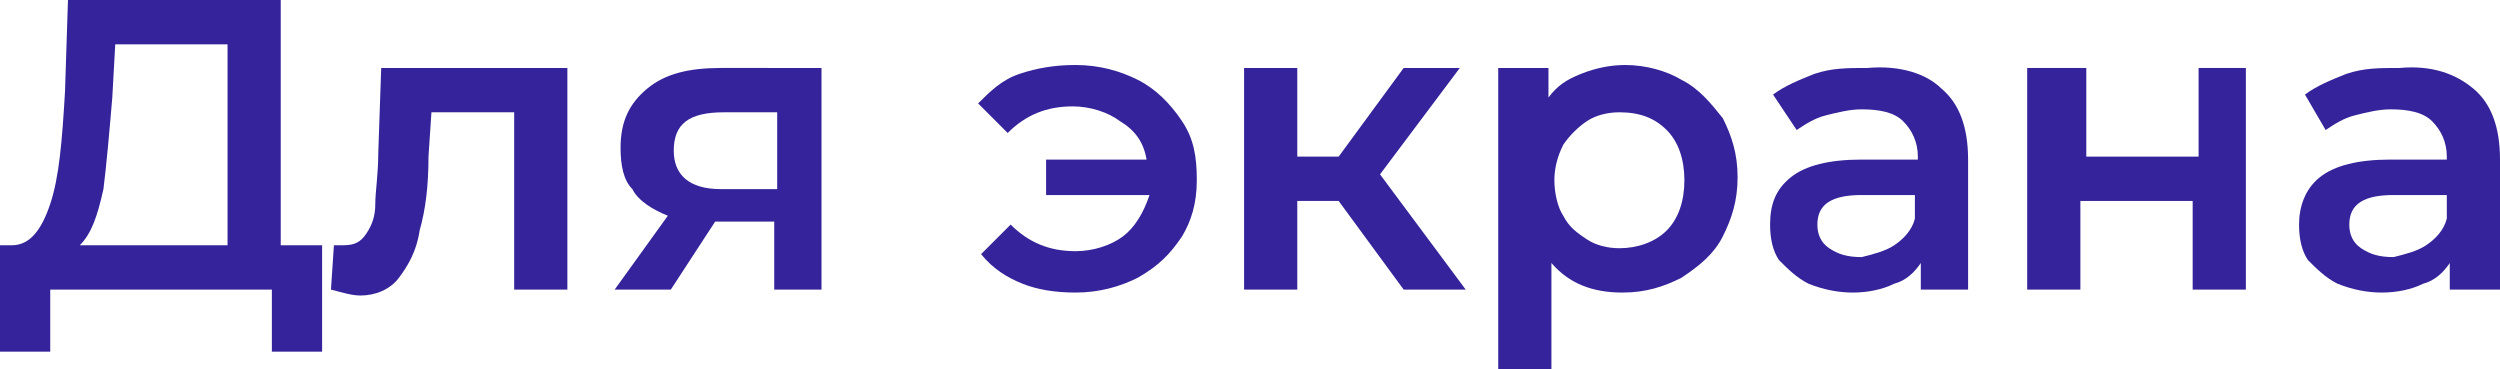 <?xml version="1.0" encoding="UTF-8"?> <!-- Generator: Adobe Illustrator 18.0.0, SVG Export Plug-In . SVG Version: 6.00 Build 0) --> <svg xmlns="http://www.w3.org/2000/svg" xmlns:xlink="http://www.w3.org/1999/xlink" id="Слой_1" x="0px" y="0px" viewBox="0 0 84.6 12.5" xml:space="preserve"> <g> <g> <path fill="#34239A" d="M10.9,8.3v3.6H9.2V9.8H1.7v2.1H0l0-3.6h0.4c0.6,0,1-0.5,1.3-1.4C2,6,2.1,4.8,2.2,3.1L2.3,0h7.2v8.3H10.9z M3.5,6.4C3.3,7.3,3.1,7.9,2.7,8.3h5V1.5H3.9L3.8,3.3C3.7,4.5,3.6,5.6,3.5,6.4z"></path> <path fill="#34239A" d="M19.2,2.3v7.5h-1.8v-6h-2.8l-0.1,1.5c0,1-0.1,1.8-0.3,2.5c-0.1,0.7-0.4,1.2-0.7,1.6 c-0.3,0.4-0.8,0.6-1.3,0.6c-0.3,0-0.6-0.1-1-0.2l0.1-1.5c0.1,0,0.2,0,0.3,0c0.4,0,0.6-0.1,0.8-0.4c0.2-0.3,0.3-0.6,0.3-1 s0.1-1,0.1-1.7l0.1-2.9H19.2z"></path> <path fill="#34239A" d="M27.8,2.3v7.5h-1.6V7.5h-2l-1.5,2.3h-1.9l1.8-2.5c-0.5-0.2-1-0.5-1.2-0.9C21.1,6.1,21,5.6,21,5 c0-0.9,0.3-1.5,0.9-2c0.6-0.5,1.4-0.7,2.5-0.7H27.8z M22.8,5.1c0,0.8,0.5,1.3,1.6,1.3h1.9V3.8h-1.8C23.3,3.8,22.8,4.2,22.8,5.1z"></path> <path fill="#34239A" d="M38.5,2.7C39.1,3,39.6,3.5,40,4.1c0.4,0.6,0.5,1.2,0.5,2S40.3,7.5,40,8c-0.4,0.6-0.8,1-1.5,1.4 c-0.6,0.3-1.3,0.5-2.1,0.5c-0.7,0-1.3-0.1-1.8-0.3s-1-0.5-1.4-1l1-1c0.6,0.6,1.3,0.9,2.2,0.9c0.6,0,1.2-0.2,1.6-0.5 s0.7-0.8,0.9-1.4h-3.5V5.4h3.4c-0.1-0.6-0.4-1-0.9-1.3c-0.4-0.3-1-0.5-1.6-0.5c-0.9,0-1.6,0.3-2.2,0.9l-1-1c0.4-0.4,0.8-0.8,1.4-1 c0.6-0.2,1.2-0.3,1.9-0.3C37.2,2.2,37.9,2.4,38.5,2.7z"></path> <path fill="#34239A" d="M45.3,6.8h-1.4v3h-1.8V2.3h1.8v3h1.4l2.2-3h1.9l-2.7,3.6l2.9,3.9h-2.1L45.3,6.8z"></path> <path fill="#34239A" d="M56.9,2.7c0.6,0.3,1,0.8,1.4,1.3c0.3,0.6,0.5,1.2,0.5,2s-0.2,1.4-0.5,2c-0.3,0.6-0.8,1-1.4,1.4 c-0.6,0.3-1.2,0.5-2,0.5c-1,0-1.8-0.3-2.4-1v3.6h-1.8V2.3h1.7v1c0.3-0.4,0.6-0.6,1.1-0.8C54,2.3,54.5,2.2,55,2.2 C55.7,2.2,56.4,2.4,56.9,2.7z M56.4,7.8c0.4-0.4,0.6-1,0.6-1.7s-0.2-1.3-0.6-1.7c-0.4-0.4-0.9-0.6-1.6-0.6c-0.4,0-0.8,0.1-1.1,0.3 c-0.3,0.2-0.6,0.5-0.8,0.8c-0.2,0.4-0.3,0.8-0.3,1.2s0.1,0.9,0.3,1.2c0.2,0.4,0.5,0.6,0.8,0.8c0.3,0.2,0.7,0.3,1.1,0.3 C55.4,8.4,56,8.2,56.4,7.8z"></path> <path fill="#34239A" d="M65.7,3c0.6,0.5,0.9,1.3,0.9,2.4v4.4H65V8.9c-0.2,0.3-0.5,0.6-0.9,0.7c-0.4,0.2-0.9,0.3-1.4,0.3 s-1-0.1-1.5-0.3c-0.4-0.2-0.7-0.5-1-0.8c-0.2-0.3-0.3-0.7-0.3-1.2c0-0.7,0.2-1.2,0.7-1.6c0.5-0.4,1.3-0.6,2.4-0.6h1.9V5.3 c0-0.5-0.2-0.9-0.5-1.2c-0.3-0.3-0.8-0.4-1.4-0.4c-0.4,0-0.8,0.1-1.2,0.2c-0.4,0.1-0.7,0.3-1,0.5L60,3.2c0.4-0.3,0.9-0.5,1.4-0.7 c0.6-0.2,1.1-0.2,1.8-0.2C64.3,2.2,65.2,2.5,65.7,3z M64.1,8.3c0.3-0.2,0.6-0.5,0.7-0.9V6.6h-1.8c-1,0-1.5,0.3-1.5,1 c0,0.3,0.1,0.6,0.4,0.8s0.6,0.3,1.1,0.3C63.4,8.6,63.8,8.5,64.1,8.3z"></path> <path fill="#34239A" d="M68.8,2.3h1.8v3h3.8v-3H76v7.5h-1.8v-3h-3.8v3h-1.8V2.3z"></path> <path fill="#34239A" d="M83.7,3c0.6,0.5,0.9,1.3,0.9,2.4v4.4h-1.7V8.9c-0.2,0.3-0.5,0.6-0.9,0.7c-0.4,0.2-0.9,0.3-1.4,0.3 s-1-0.1-1.5-0.3c-0.4-0.2-0.7-0.5-1-0.8c-0.2-0.3-0.3-0.7-0.3-1.2C77.8,7,78,6.4,78.5,6c0.5-0.4,1.3-0.6,2.4-0.6h1.9V5.3 c0-0.5-0.2-0.9-0.5-1.2c-0.3-0.3-0.8-0.4-1.4-0.4c-0.4,0-0.8,0.1-1.2,0.2c-0.4,0.1-0.7,0.3-1,0.5L78,3.2c0.4-0.3,0.9-0.5,1.4-0.7 c0.6-0.2,1.1-0.2,1.8-0.2C82.3,2.2,83.1,2.5,83.7,3z M82.1,8.3c0.3-0.2,0.6-0.5,0.7-0.9V6.6H81c-1,0-1.5,0.3-1.5,1 c0,0.3,0.1,0.6,0.4,0.8s0.6,0.3,1.1,0.3C81.4,8.6,81.8,8.5,82.1,8.3z"></path> </g> </g> </svg> 